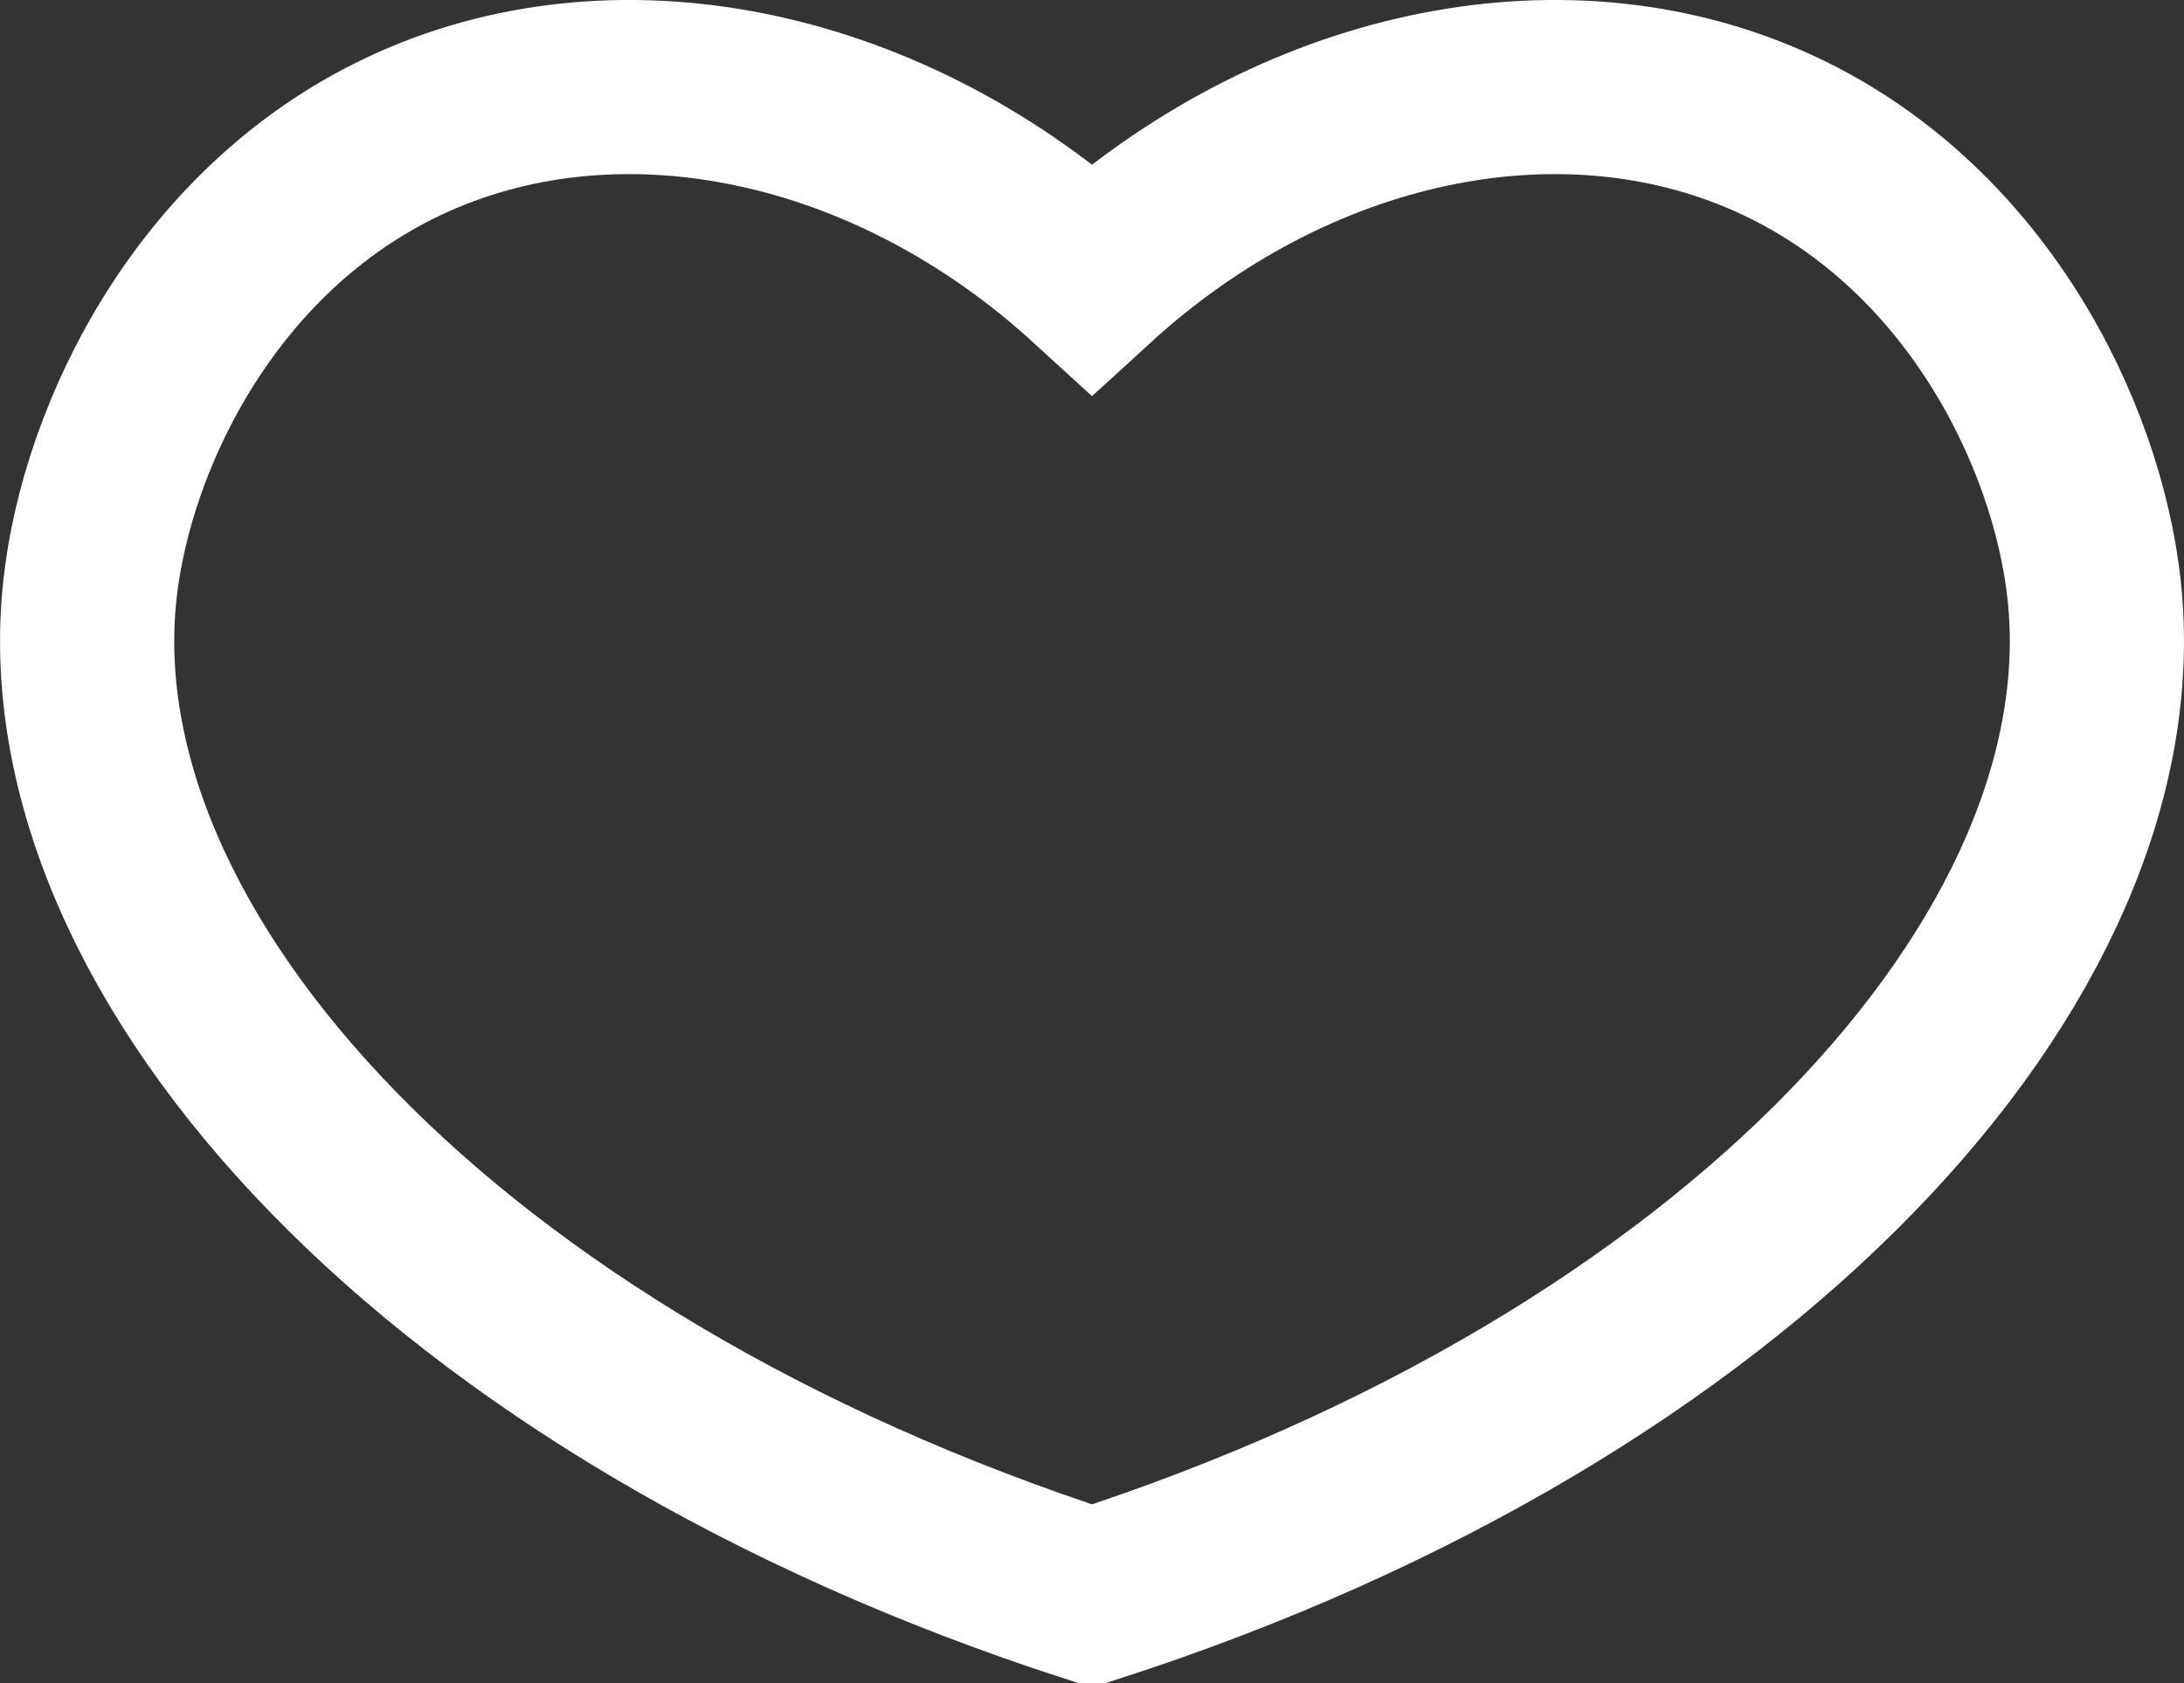 <svg id="_2_like" data-name="2 like" xmlns="http://www.w3.org/2000/svg" viewBox="0 0 589.33 454.28"><rect x="0" y="0" width="589.33" height="454.28" fill="#333333" stroke="none"/><defs><style>.cls-1{fill:none;stroke:#fff;stroke-linecap:round;stroke-line:round;stroke-width:47px;}</style></defs><title>like</title><path class="cls-1" d="M2166.48,1292.93c-4.57-42.12-32.23-99.07-87.41-123.66-56.79-25.31-128.71-10.08-183,39.54-54.3-49.62-126.22-64.85-183-39.54-55.17,24.59-82.84,81.54-87.41,123.66-10.75,99.07,95.56,215,270.42,271.58C2070.92,1508,2177.23,1392,2166.48,1292.93Z" transform="translate(-1601.4 -1133.73)"/></svg>
